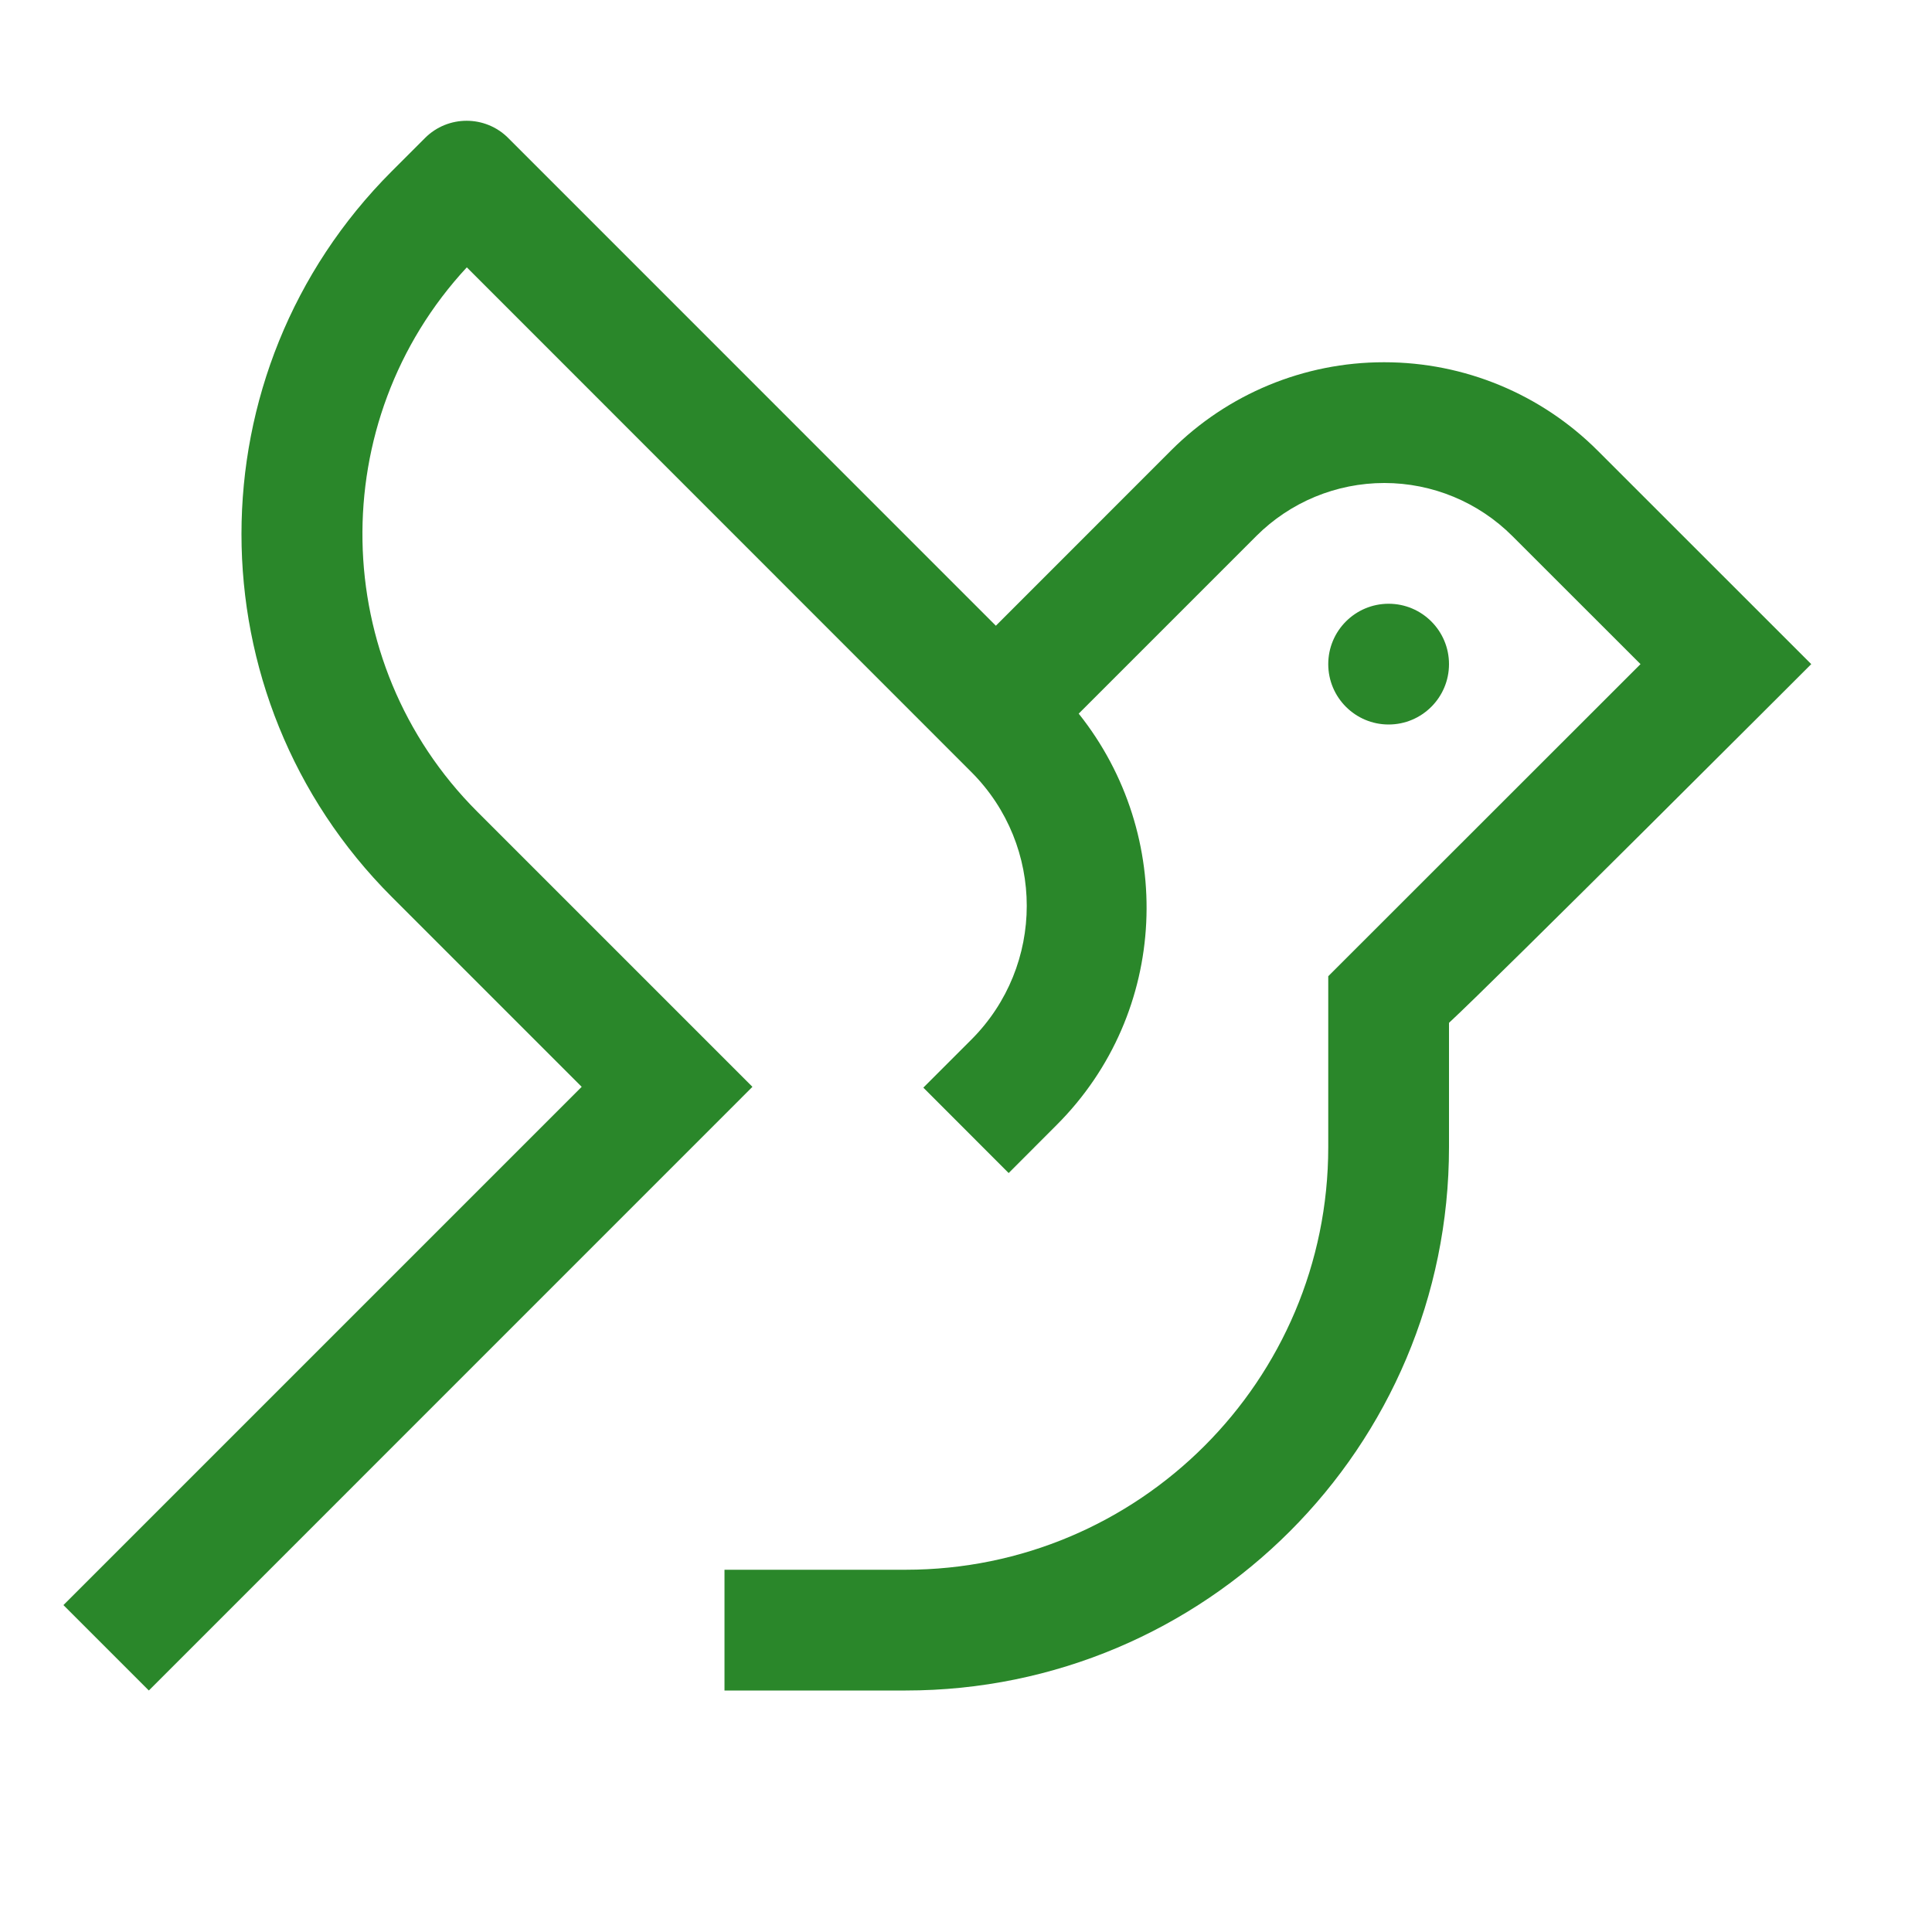 <svg width="24" height="24" viewBox="0 0 24 24" fill="none" xmlns="http://www.w3.org/2000/svg">
<g clip-path="url(#clip0_1725_103)">
<path d="M17.25 9C17.664 9 18 8.664 18 8.25C18 7.836 17.664 7.5 17.25 7.5C16.836 7.5 16.5 7.836 16.5 8.25C16.5 8.664 16.836 9 17.25 9Z" fill="#2A872A"/>
<path d="M19.847 5.598C19.144 4.895 18.191 4.5 17.197 4.5H17.189C16.2 4.5 15.251 4.893 14.551 5.592L12.371 7.773L6.313 1.714C6.028 1.429 5.565 1.429 5.28 1.714L4.866 2.128C2.377 4.618 2.378 8.653 4.867 11.142L7.226 13.501L0.788 19.939L1.849 21L9.347 13.501L5.928 10.082C4.071 8.225 4.028 5.23 5.799 3.321L12.067 9.591C12.984 10.509 12.984 11.996 12.067 12.914L11.47 13.511L12.53 14.572L13.127 13.974C14.524 12.577 14.604 10.374 13.4 8.865L15.606 6.659C16.028 6.237 16.6 6 17.197 6C17.793 6 18.365 6.237 18.787 6.659L20.379 8.25C19.263 9.366 16.5 12.127 16.5 12.127V14.25C16.5 17.149 14.149 19.5 11.25 19.5H9V21H11.25C14.978 21 18 17.978 18 14.25V12.706C18.57 12.18 22.5 8.25 22.5 8.25L19.847 5.598Z" fill="#2A872A"/>
</g>
<defs>
<clipPath id="clip0_1725_103">
<rect width="24" height="24" fill="white"/>
</clipPath>
</defs>
</svg>
